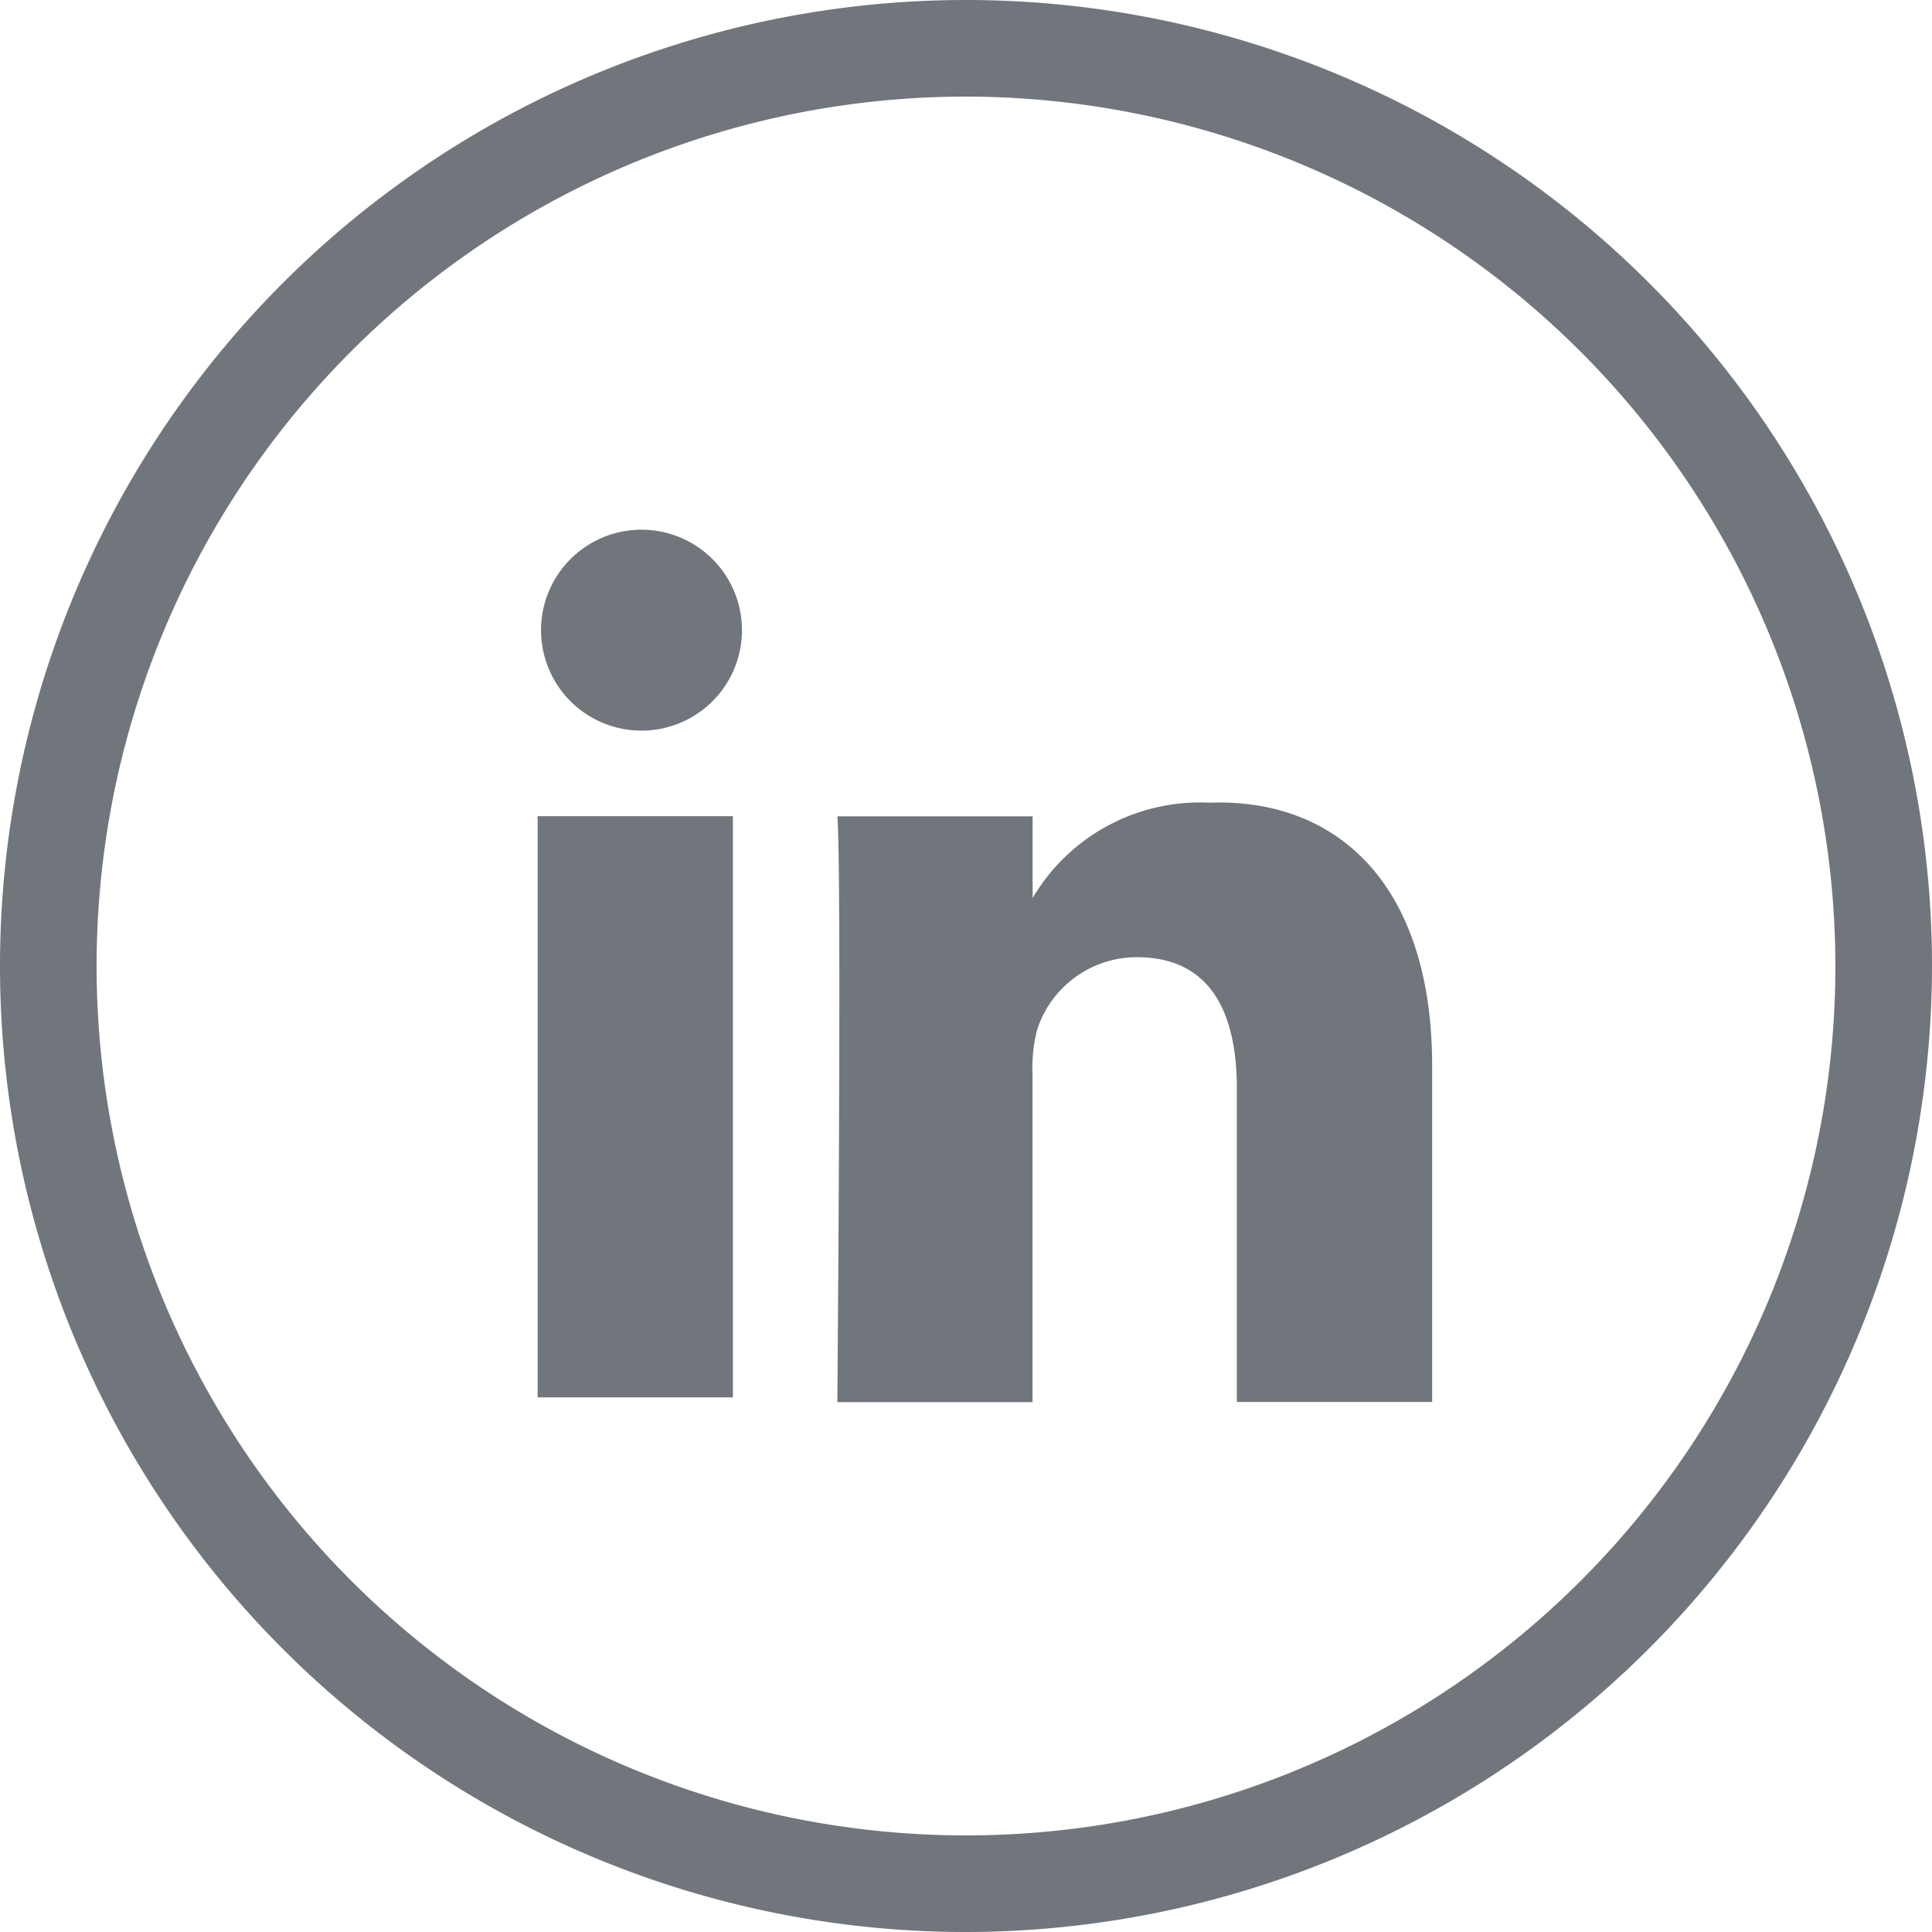 <svg xmlns="http://www.w3.org/2000/svg" width="25" height="25" viewBox="0 0 25 25">
  <path id="icon_linkedin" d="M28.5,41A12.5,12.5,0,1,1,41,28.5,12.514,12.514,0,0,1,28.5,41Zm0-23.75A11.25,11.25,0,1,0,39.75,28.5,11.263,11.263,0,0,0,28.5,17.25Zm6.032,12.543v4.348H32.005V30.086c0-1-.353-1.7-1.293-1.7a1.356,1.356,0,0,0-1.292.94,2,2,0,0,0-.059.587v4.23H26.835s.059-6.875,0-7.58h2.527v1.058a2.512,2.512,0,0,1,2.291-1.234C33.3,26.326,34.532,27.442,34.532,29.793ZM24.191,22.859a1.3,1.3,0,1,0,1.41,1.293,1.3,1.3,0,0,0-1.41-1.293ZM22.957,34.082h2.527V26.561H22.957v7.521Z" transform="translate(-16 -16)" fill="#71767c"/>
</svg>
